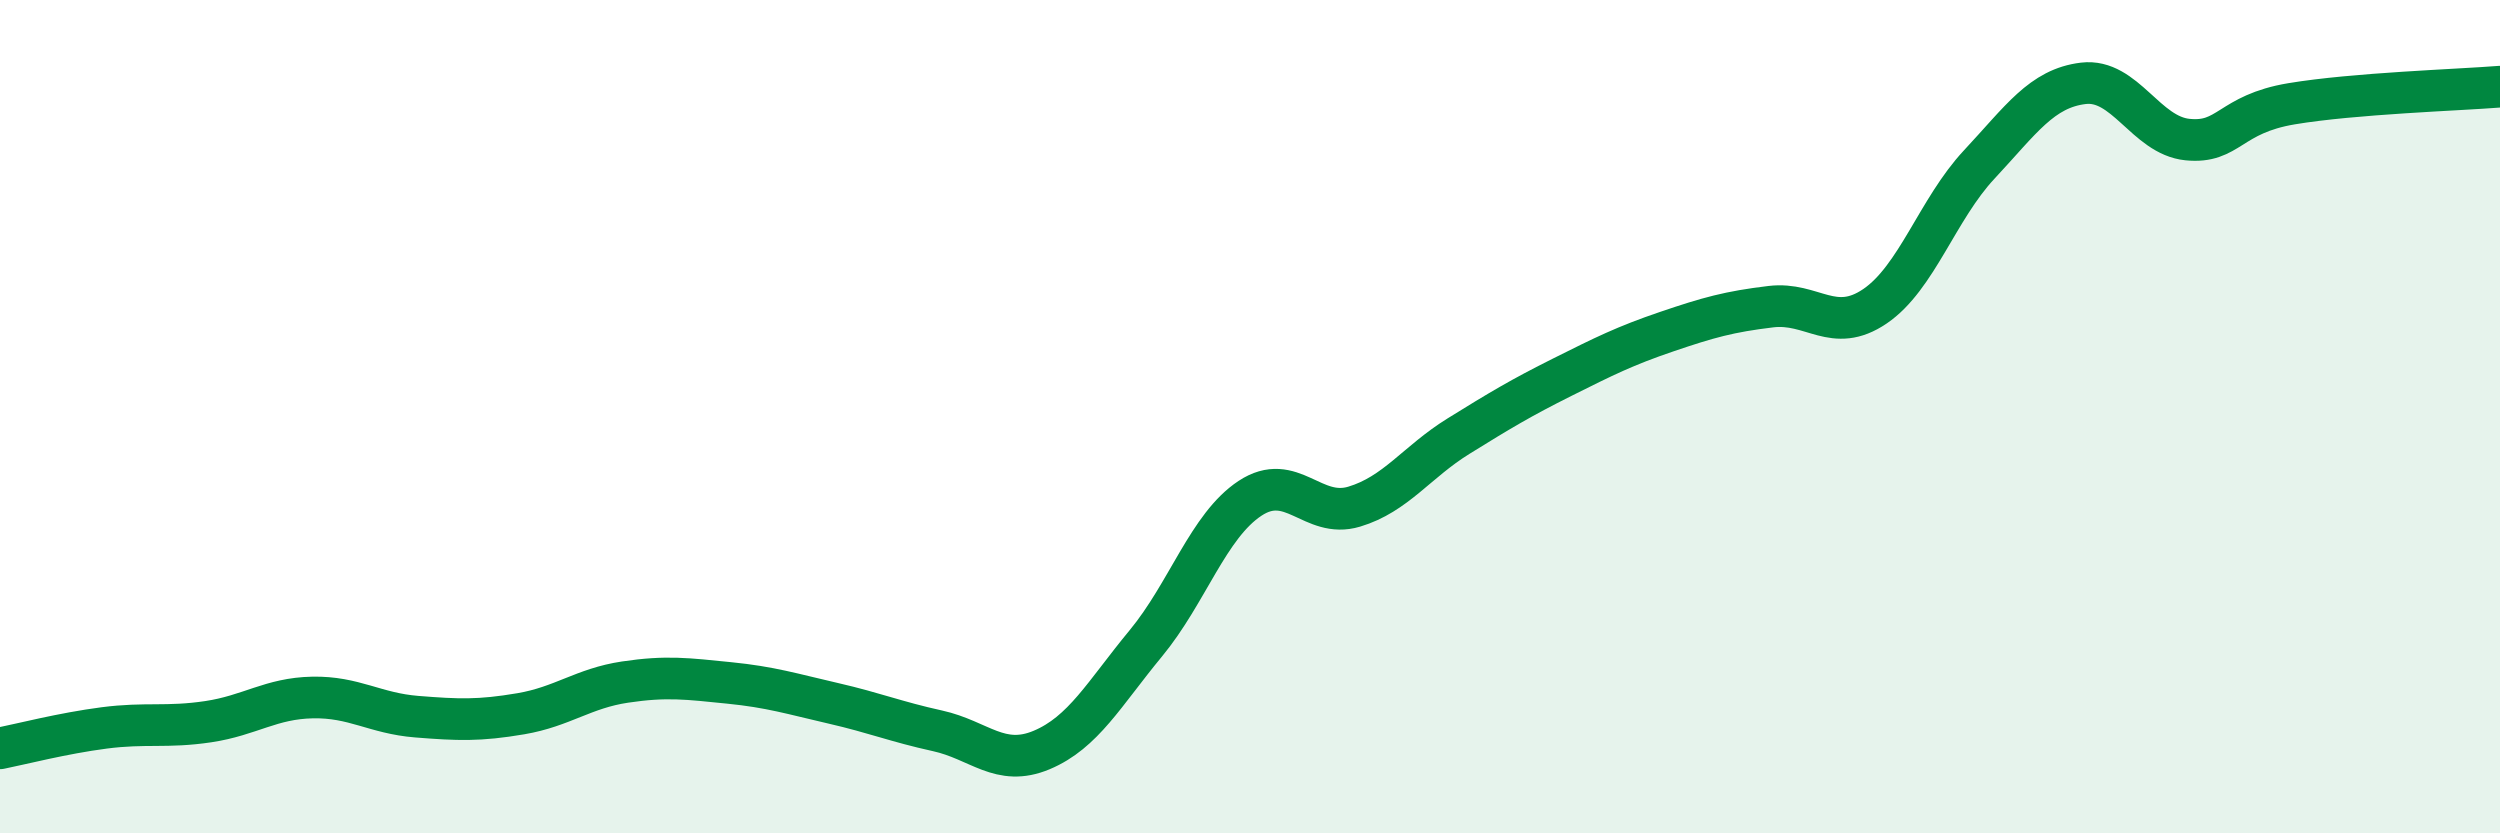 
    <svg width="60" height="20" viewBox="0 0 60 20" xmlns="http://www.w3.org/2000/svg">
      <path
        d="M 0,17.96 C 0.5,17.86 1.5,17.6 2.5,17.47 C 3.5,17.34 4,17.47 5,17.32 C 6,17.17 6.5,16.76 7.5,16.74 C 8.5,16.72 9,17.12 10,17.2 C 11,17.28 11.5,17.3 12.5,17.13 C 13.5,16.96 14,16.52 15,16.37 C 16,16.22 16.5,16.29 17.5,16.39 C 18.5,16.49 19,16.65 20,16.88 C 21,17.11 21.5,17.32 22.5,17.54 C 23.5,17.76 24,18.42 25,18 C 26,17.58 26.5,16.65 27.5,15.44 C 28.5,14.23 29,12.62 30,11.96 C 31,11.3 31.5,12.46 32.5,12.16 C 33.5,11.86 34,11.09 35,10.47 C 36,9.85 36.5,9.55 37.5,9.05 C 38.5,8.55 39,8.3 40,7.96 C 41,7.62 41.5,7.48 42.5,7.36 C 43.5,7.24 44,8.03 45,7.35 C 46,6.67 46.5,5.02 47.5,3.95 C 48.5,2.88 49,2.12 50,2 C 51,1.88 51.5,3.25 52.5,3.35 C 53.5,3.45 53.5,2.74 55,2.49 C 56.5,2.24 59,2.16 60,2.08L60 20L0 20Z"
        fill="#008740"
        opacity="0.1"
        stroke-linecap="round"
        stroke-linejoin="round"
      />
      <path
        d="M 0,17.96 C 0.5,17.86 1.5,17.6 2.5,17.47 C 3.5,17.34 4,17.47 5,17.32 C 6,17.17 6.5,16.76 7.5,16.74 C 8.5,16.72 9,17.12 10,17.2 C 11,17.28 11.5,17.3 12.5,17.13 C 13.5,16.96 14,16.52 15,16.37 C 16,16.22 16.5,16.29 17.5,16.39 C 18.5,16.49 19,16.65 20,16.88 C 21,17.11 21.5,17.32 22.5,17.54 C 23.5,17.76 24,18.42 25,18 C 26,17.58 26.5,16.65 27.5,15.44 C 28.5,14.23 29,12.62 30,11.96 C 31,11.3 31.5,12.46 32.5,12.16 C 33.5,11.86 34,11.09 35,10.47 C 36,9.85 36.5,9.55 37.5,9.05 C 38.5,8.55 39,8.3 40,7.96 C 41,7.62 41.5,7.48 42.5,7.36 C 43.5,7.24 44,8.03 45,7.35 C 46,6.67 46.5,5.02 47.5,3.95 C 48.5,2.88 49,2.12 50,2 C 51,1.88 51.5,3.25 52.5,3.35 C 53.5,3.45 53.5,2.74 55,2.49 C 56.5,2.24 59,2.16 60,2.08"
        stroke="#008740"
        stroke-width="1"
        fill="none"
        stroke-linecap="round"
        stroke-linejoin="round"
      />
    </svg>
  